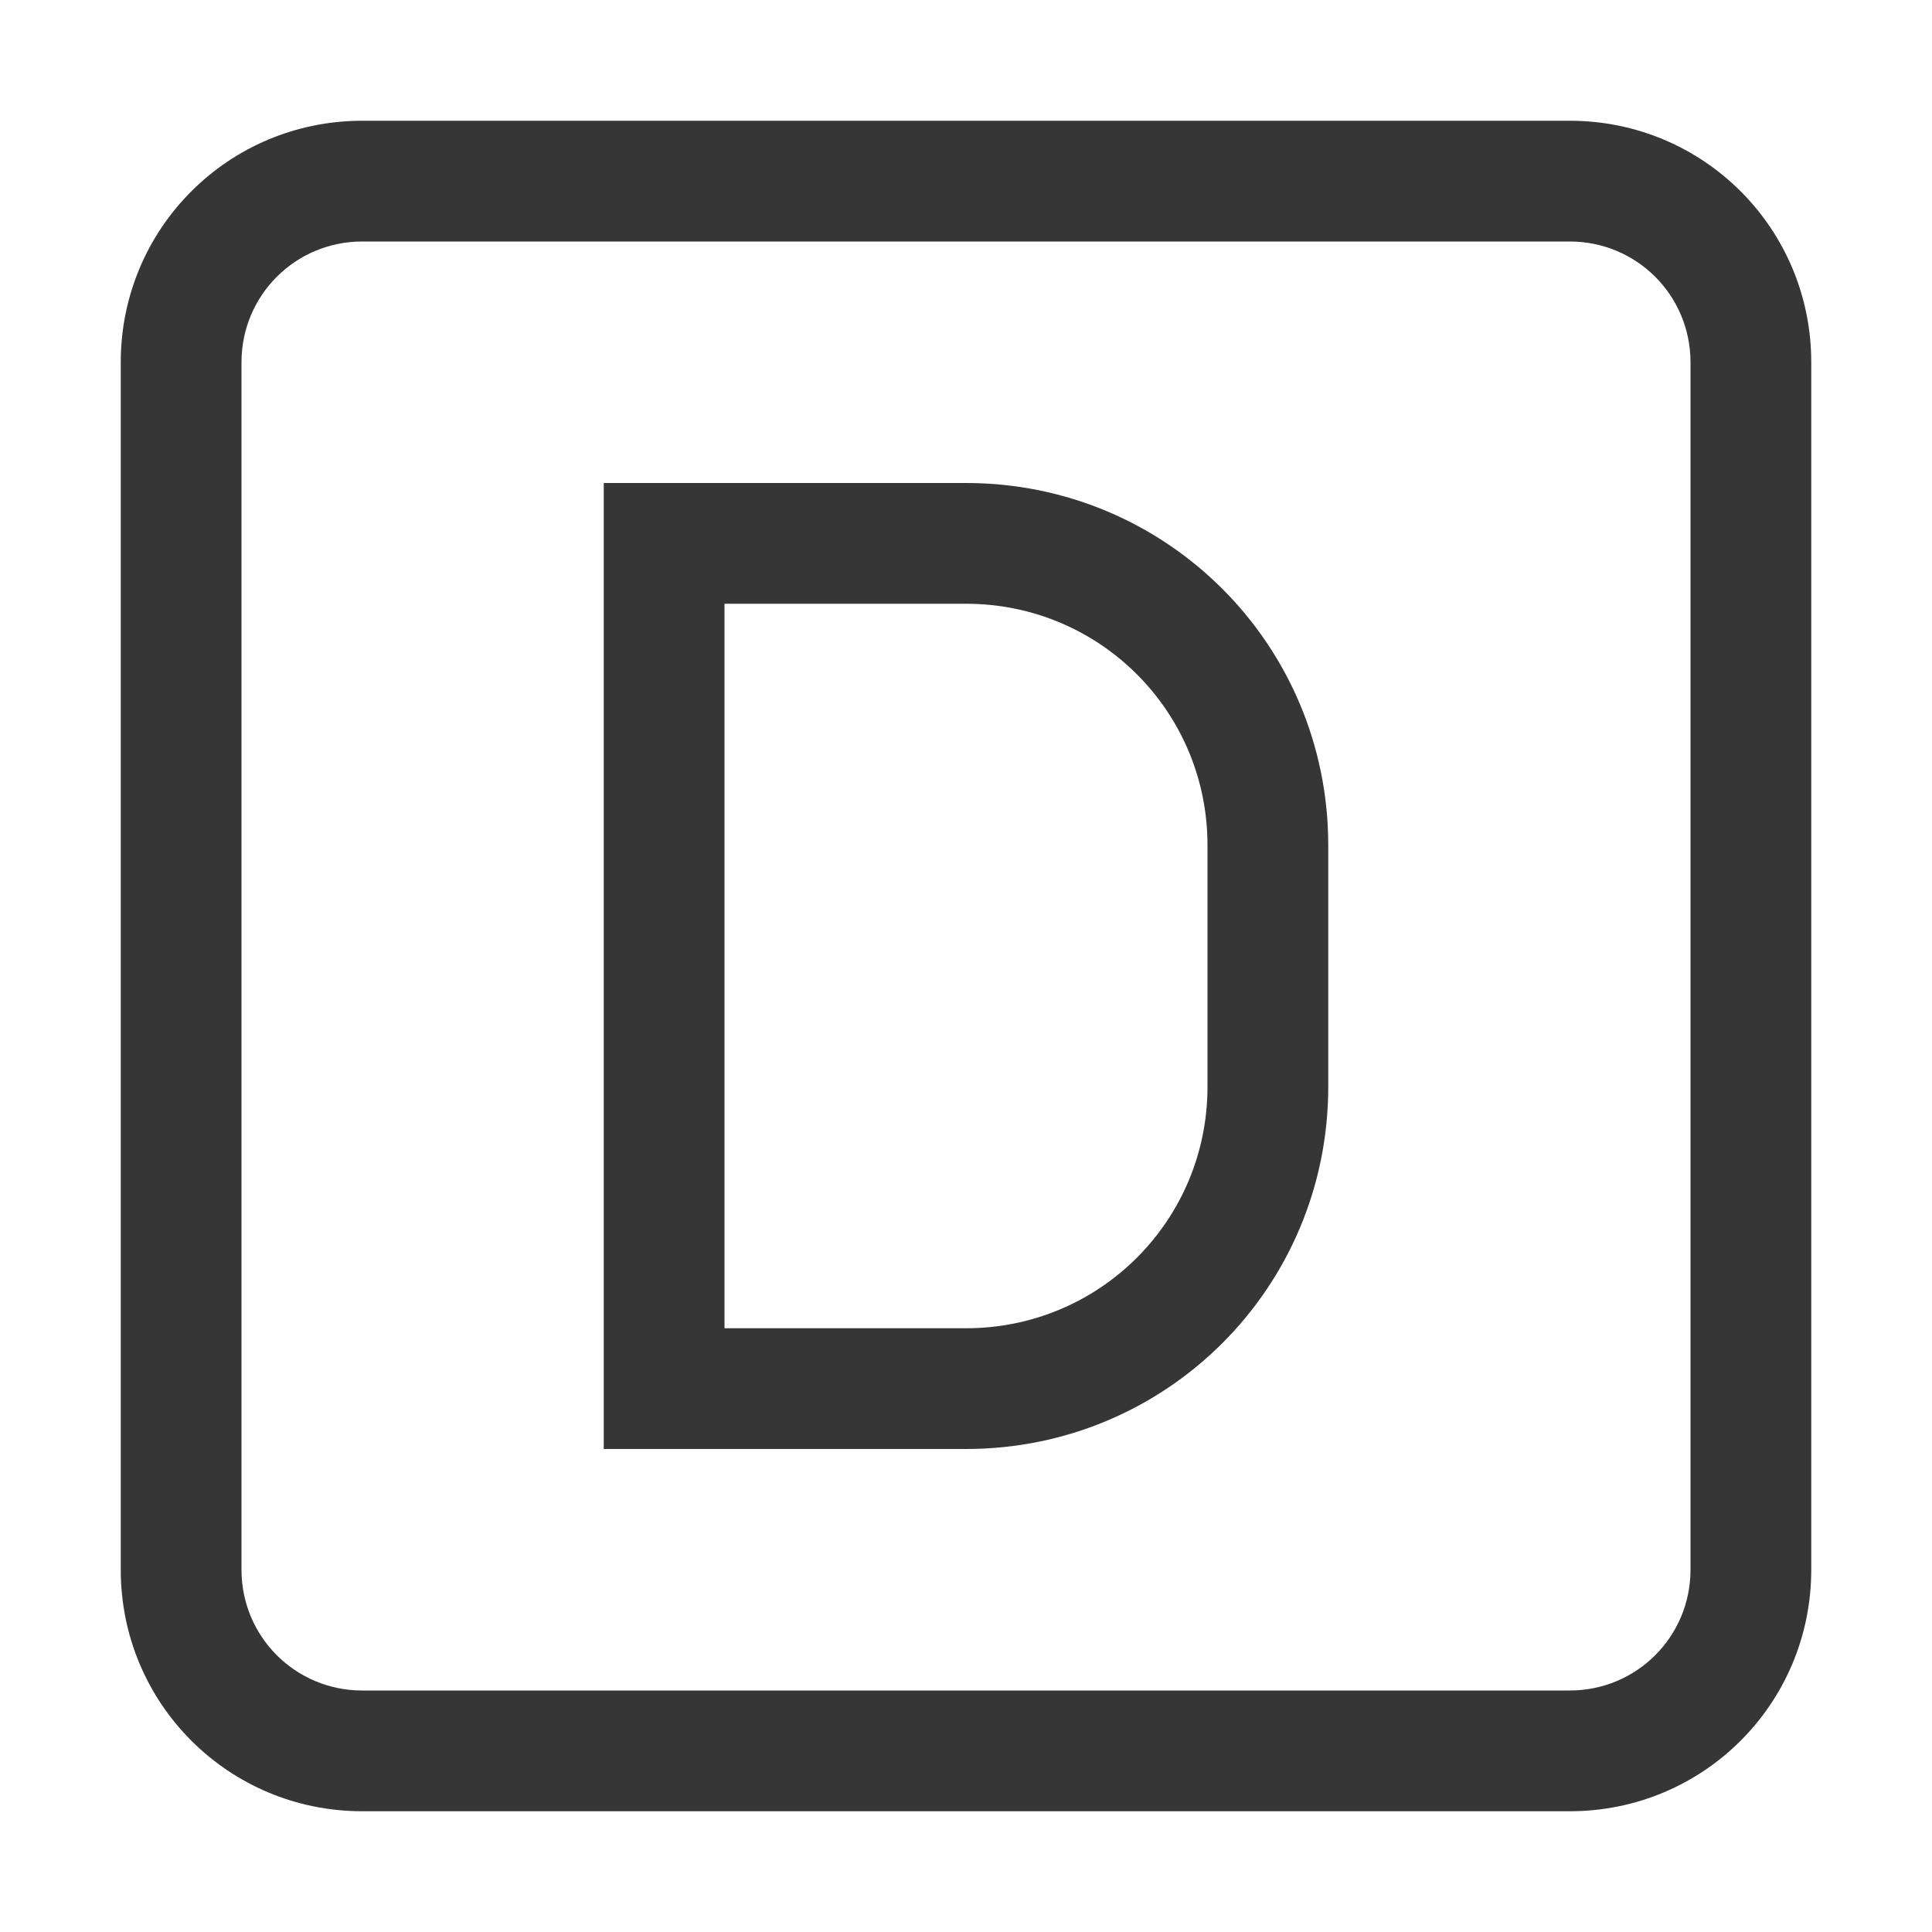 <svg width="16" height="16" version="1.1" xmlns="http://www.w3.org/2000/svg">
 <path d="m3 1c-1.108 0-2 0.892-2 2v10c0 1.108 0.892 2 2 2h10c1.108 0 2-0.892 2-2v-10c0-1.108-0.892-2-2-2zm0 1h10c0.554 0 1 0.446 1 1v10c0 0.554-0.446 1-1 1h-10c-0.554 0-1-0.446-1-1v-10c0-0.554 0.446-1 1-1z" fill="#363636"/>
 <path d="m5 4v1 6 1h1 2c1.662 0 3-1.338 3-3v-2c0-1.662-1.338-3-3-3h-2-1zm1 1h2c1.108 0 2 0.892 2 2v2c0 1.108-0.892 2-2 2h-2v-6z" fill="#363636" fill-rule="evenodd" stop-color="#000000"/>
</svg>
